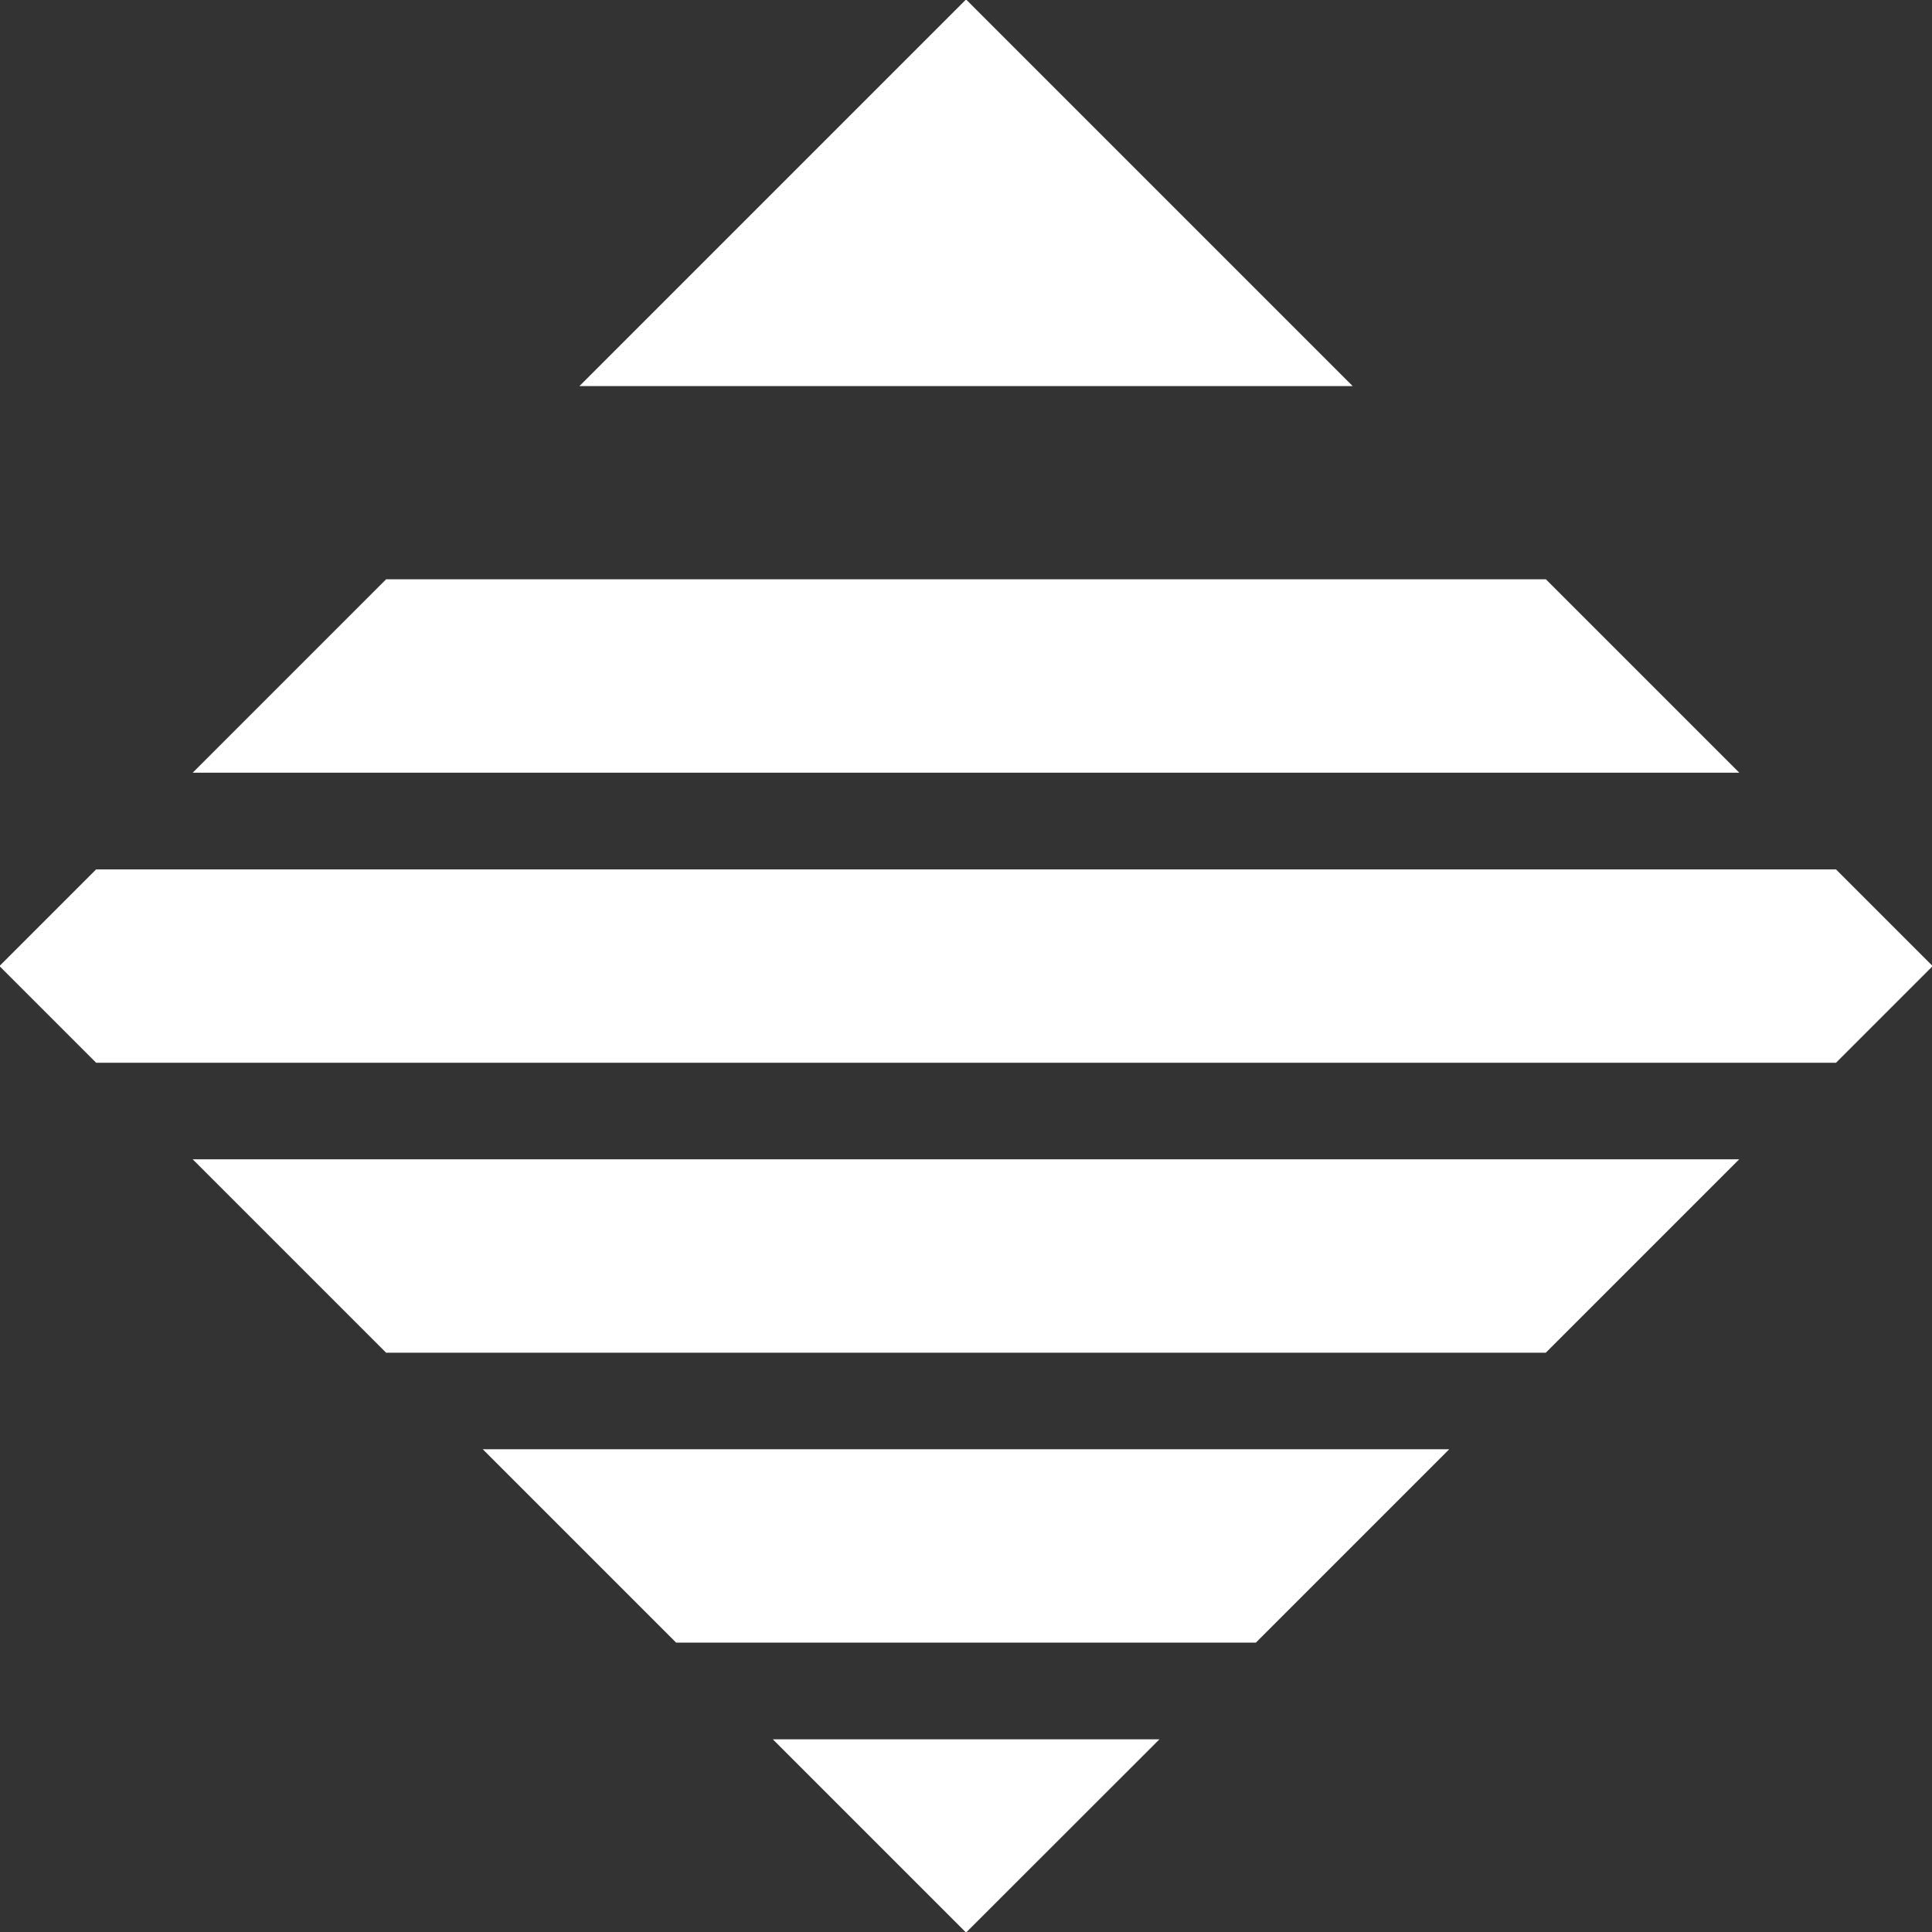 <?xml version="1.0" encoding="UTF-8"?> <svg xmlns="http://www.w3.org/2000/svg" width="1080" height="1080" viewBox="0 0 1080 1080" fill="none"><rect x="0" y="0" width="1080" height="1080" fill="#333333" stroke="none"/><g clip-path="url(#clip0_105_14)"><path d="M323.916 215.817L540.038 -0.305L756.16 215.817H323.916Z" fill="white"></path><path d="M107.794 431.939H972.282L864.183 323.84H215.817L107.718 431.939H107.794ZM540.038 1080.31L432.015 972.282H648.137L540.038 1080.31ZM53.744 485.989H1026.33L1080.38 540.038L1026.33 594.088H53.744L-0.305 540.038L53.744 485.989ZM864.183 756.16H215.817L107.718 648.061H972.206L864.107 756.16H864.183ZM702.111 918.233H377.966L269.866 810.134H810.133L702.034 918.233H702.111Z" fill="white"></path></g><defs><clipPath id="clip0_105_14"><rect width="1080" height="1080" fill="white"></rect></clipPath></defs></svg> 